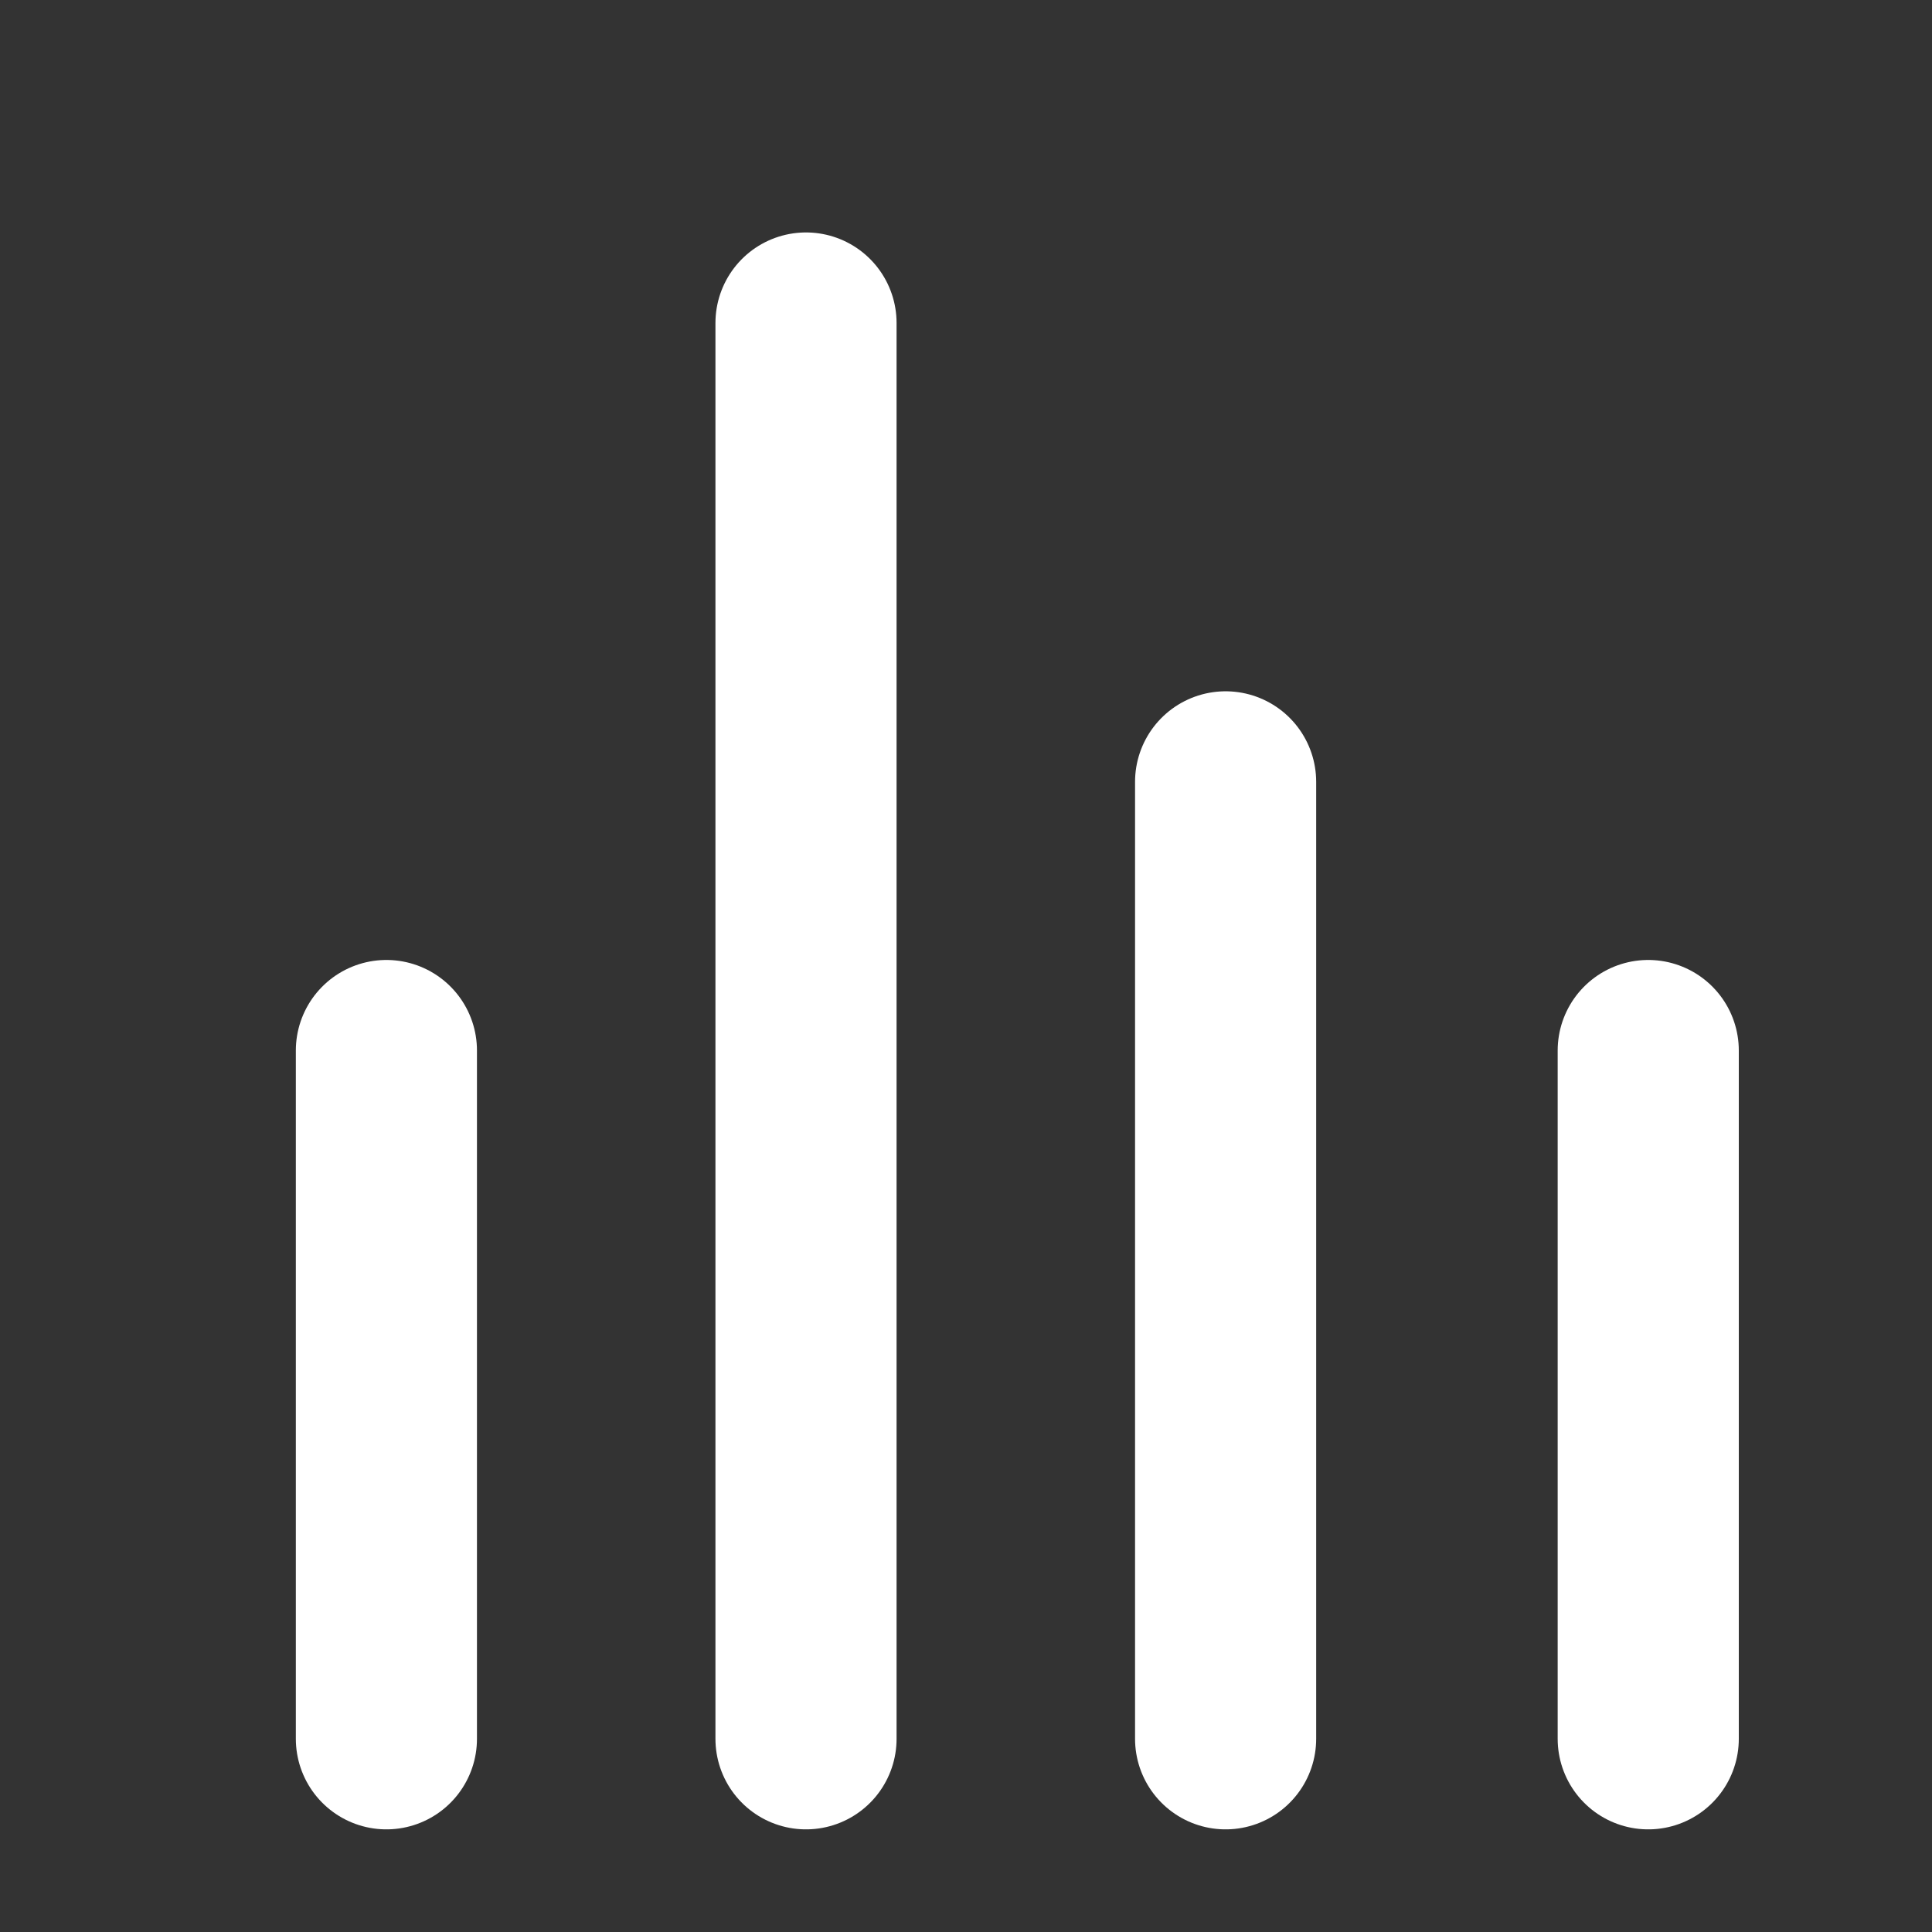 <?xml version="1.0" encoding="utf-8"?>
<!-- Generator: Adobe Illustrator 23.0.6, SVG Export Plug-In . SVG Version: 6.00 Build 0)  -->
<svg version="1.1" id="Profiles" xmlns="http://www.w3.org/2000/svg" xmlns:xlink="http://www.w3.org/1999/xlink" x="0px" y="0px"
	 viewBox="0 0 64 64" style="enable-background:new 0 0 64 64;" xml:space="preserve">
<rect x="0" y="0" width="64" height="64" fill="#333333" stroke="none"/>
<style type="text/css">
	.st0{fill:none;stroke:#FFFFFF;stroke-width:6;stroke-linecap:round;}
</style>
<path class="st0" d="M26.7,10.7v46.9"/>
<path class="st0" d="M40.6,25.9v31.7"/>
<path class="st0" d="M12.8,34.8v22.8"/>
<path class="st0" d="M54.6,34.8v22.8"/>
</svg>
